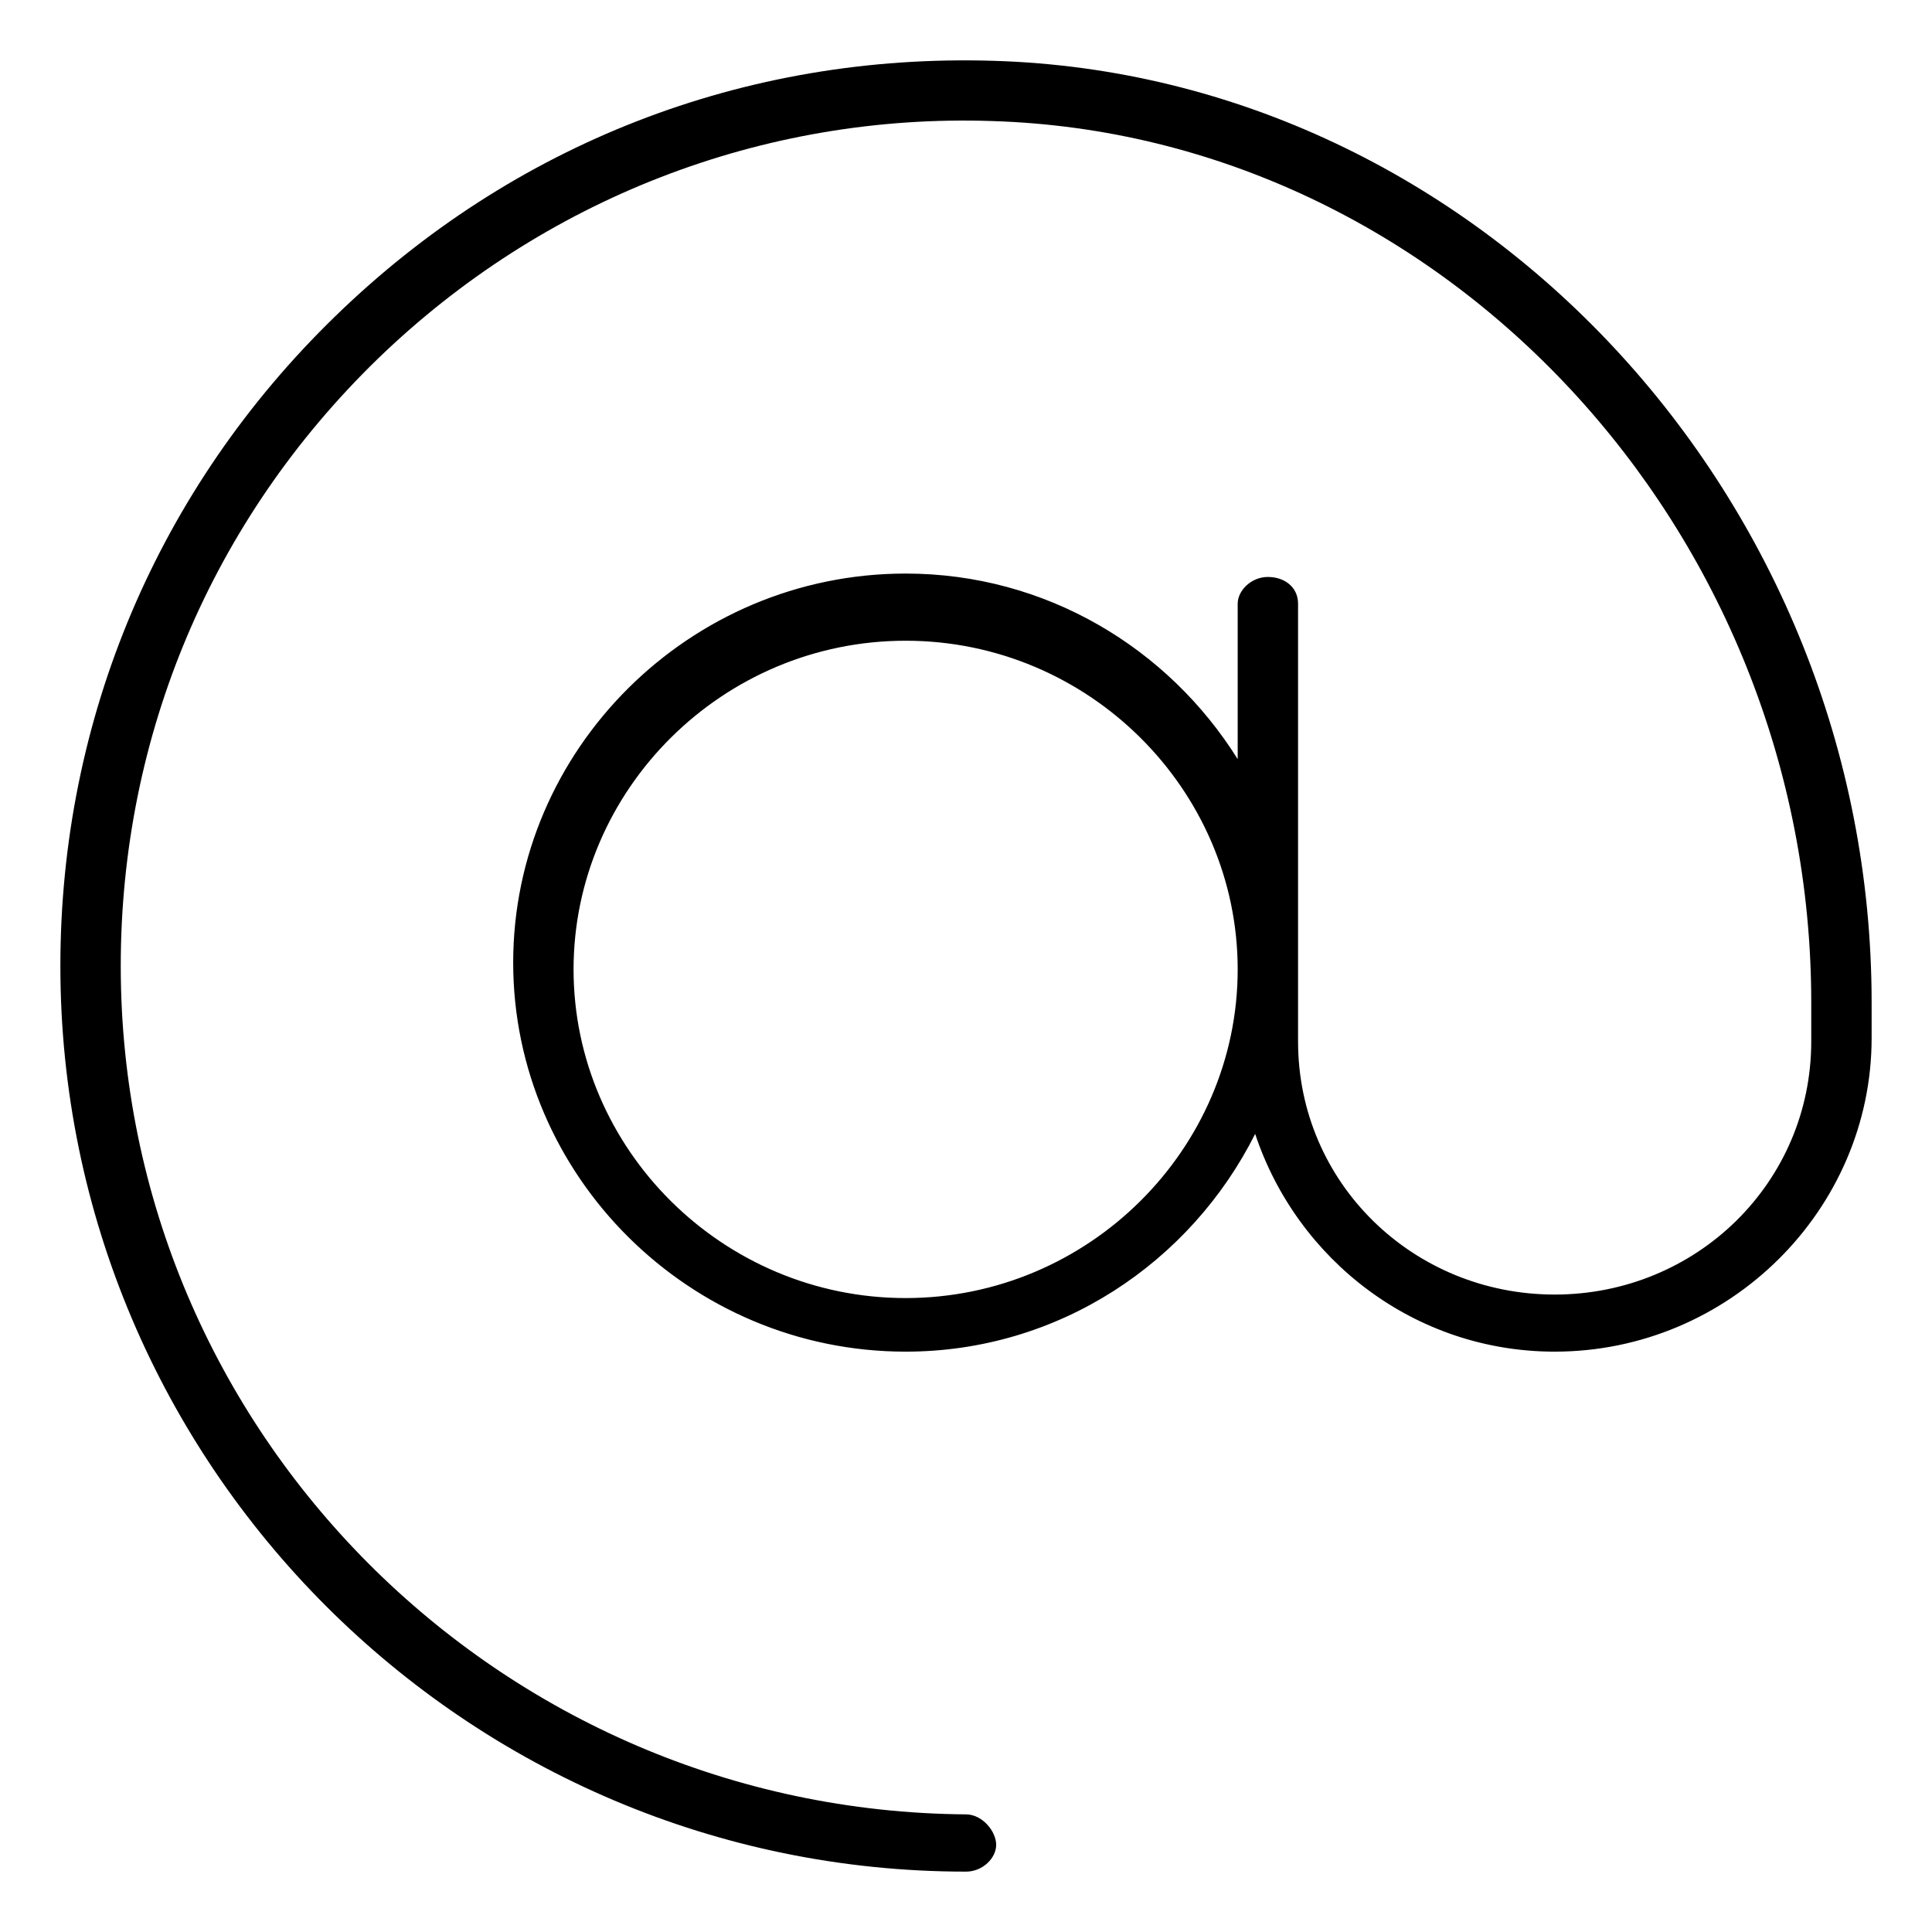 <svg xmlns="http://www.w3.org/2000/svg" viewBox="0 0 512 512"><!--! Font Awesome Pro 6.2.0 by @fontawesome - https://fontawesome.com License - https://fontawesome.com/license (Commercial License) Copyright 2022 Fonticons, Inc. --><path d="M263.4 16.12C197.2 14.06 135.8 38.18 88.88 83.78C41.88 129.4 16 190.5 16 256C16 388.3 123.7 496 256 496c4.406 0 8-3.578 8-7.1s-3.62-8.073-8.026-8.073C132.5 479.9 32 379.5 32 256c0-61.11 24.16-118.2 68-160.8c43.88-42.53 102.3-65.17 162.9-63.12C382.6 35.72 480 140.5 480 265.7v10.27c0 37.5-30.5 67.1-68 67.1S344 313.5 344 276V160c0-4.422-3.594-7.1-8-7.1s-8 3.578-8 7.1v41.18c-18.39-29.42-50.83-49.18-88-49.18c-57.34 0-104 46.65-104 103.1s46.66 103.1 104 103.1c40.63 0 75.53-23.65 92.63-57.7c11.11 33.39 42.29 57.7 79.37 57.7c46.31 0 84-37.69 84-83.1V265.7C496 131.9 391.6 19.98 263.4 16.12zM240 344c-48.53 0-88-39.47-88-87.1s39.47-87.1 88-87.1s88 39.47 88 87.1S288.5 344 240 344z"/></svg>